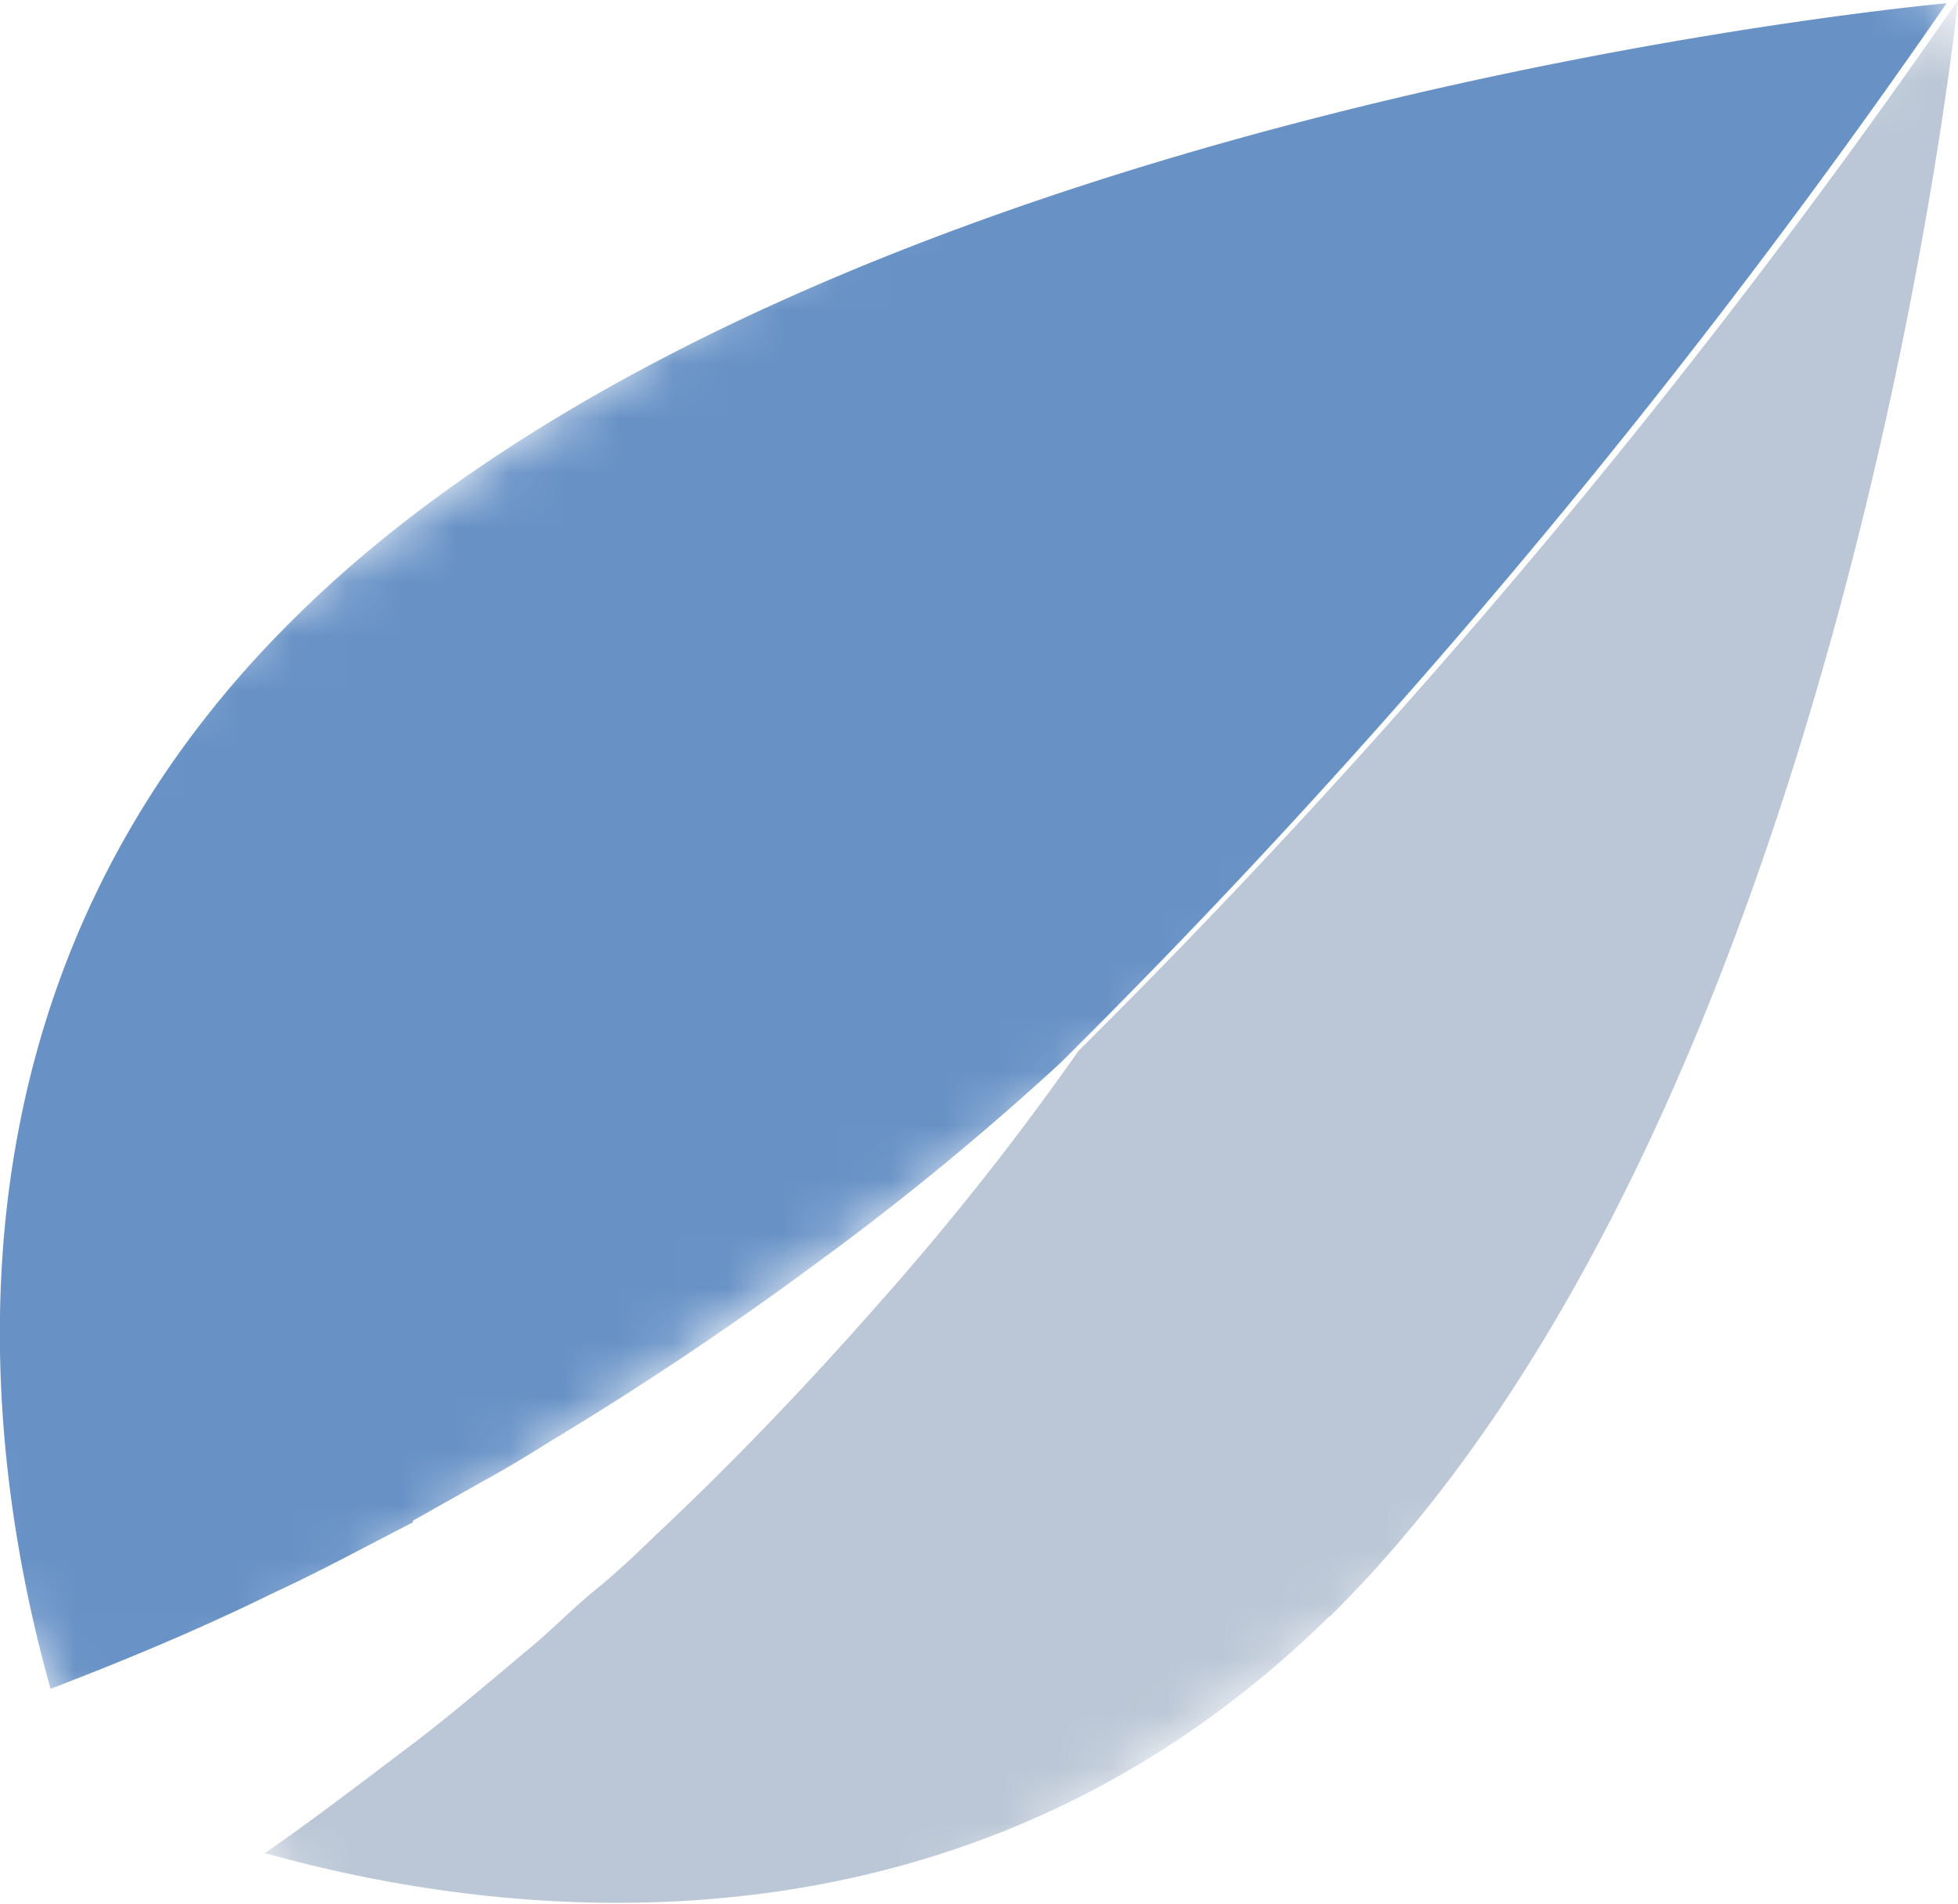 <svg id="Layer_1" data-name="Layer 1" xmlns="http://www.w3.org/2000/svg" xmlns:xlink="http://www.w3.org/1999/xlink" viewBox="0 0 36 35"><defs><style>.cls-1{fill:#fff;}.cls-2{mask:url(#mask);}.cls-3{fill:#6892c6;}.cls-4{mask:url(#mask-2-2);}.cls-5{fill:#bbc7d6;}</style><mask id="mask" x="-7.13" y="-6.81" width="47.09" height="39.18" maskUnits="userSpaceOnUse"><g transform="translate(74.39 47.06)"><g id="mask-2"><polygon id="path-1" class="cls-1" points="-43.43 -53.87 -34.42 -41.12 -72.51 -14.69 -81.52 -27.44 -43.43 -53.87"/></g></g></mask><mask id="mask-2-2" x="-1.05" y="0" width="47.5" height="40.5" maskUnits="userSpaceOnUse"><g transform="translate(74.39 47.06)"><g id="mask-4"><polygon id="path-3" class="cls-1" points="-38.38 -47.06 -27.93 -32.27 -64.99 -6.55 -75.44 -21.34 -38.38 -47.06"/></g></g></mask></defs><title>Dialysis-icon</title><g id="desktop"><g id="_0.0a" data-name="0.0a"><g id="Group-7-Copy"><g id="Group-3"><g class="cls-2"><path id="Fill-1" class="cls-3" d="M-66.8-19.1l1.26-.71c.42-.23.84-.48,1.25-.74,1.66-1,3.28-2.08,4.85-3.24a51.6,51.6,0,0,0,4.55-3.73A137.25,137.25,0,0,0-38.6-47s-20.79,1.86-30.33,11.26c-7,6.86-5.71,15.53-4.53,19.73,1.38-.53,2.75-1.1,4.09-1.76.87-.4,1.71-.86,2.57-1.3" transform="translate(74.39 47.06)"/></g></g><g id="Group-6"><g class="cls-4"><path id="Fill-4" class="cls-5" d="M-49.95-17.33c9.47-9.31,11.56-29.73,11.56-29.73h0A136.87,136.87,0,0,1-54.56-27.74h0a51.56,51.56,0,0,1-3.65,4.62c-1.3,1.48-2.67,2.92-4.12,4.28-.36.35-.72.69-1.1,1s-.74.67-1.12,1c-.77.64-1.53,1.3-2.34,1.91s-1.73,1.32-2.63,1.94c4.21,1.18,12.74,2.37,19.58-4.36" transform="translate(74.39 47.06)"/></g></g></g></g></g></svg>